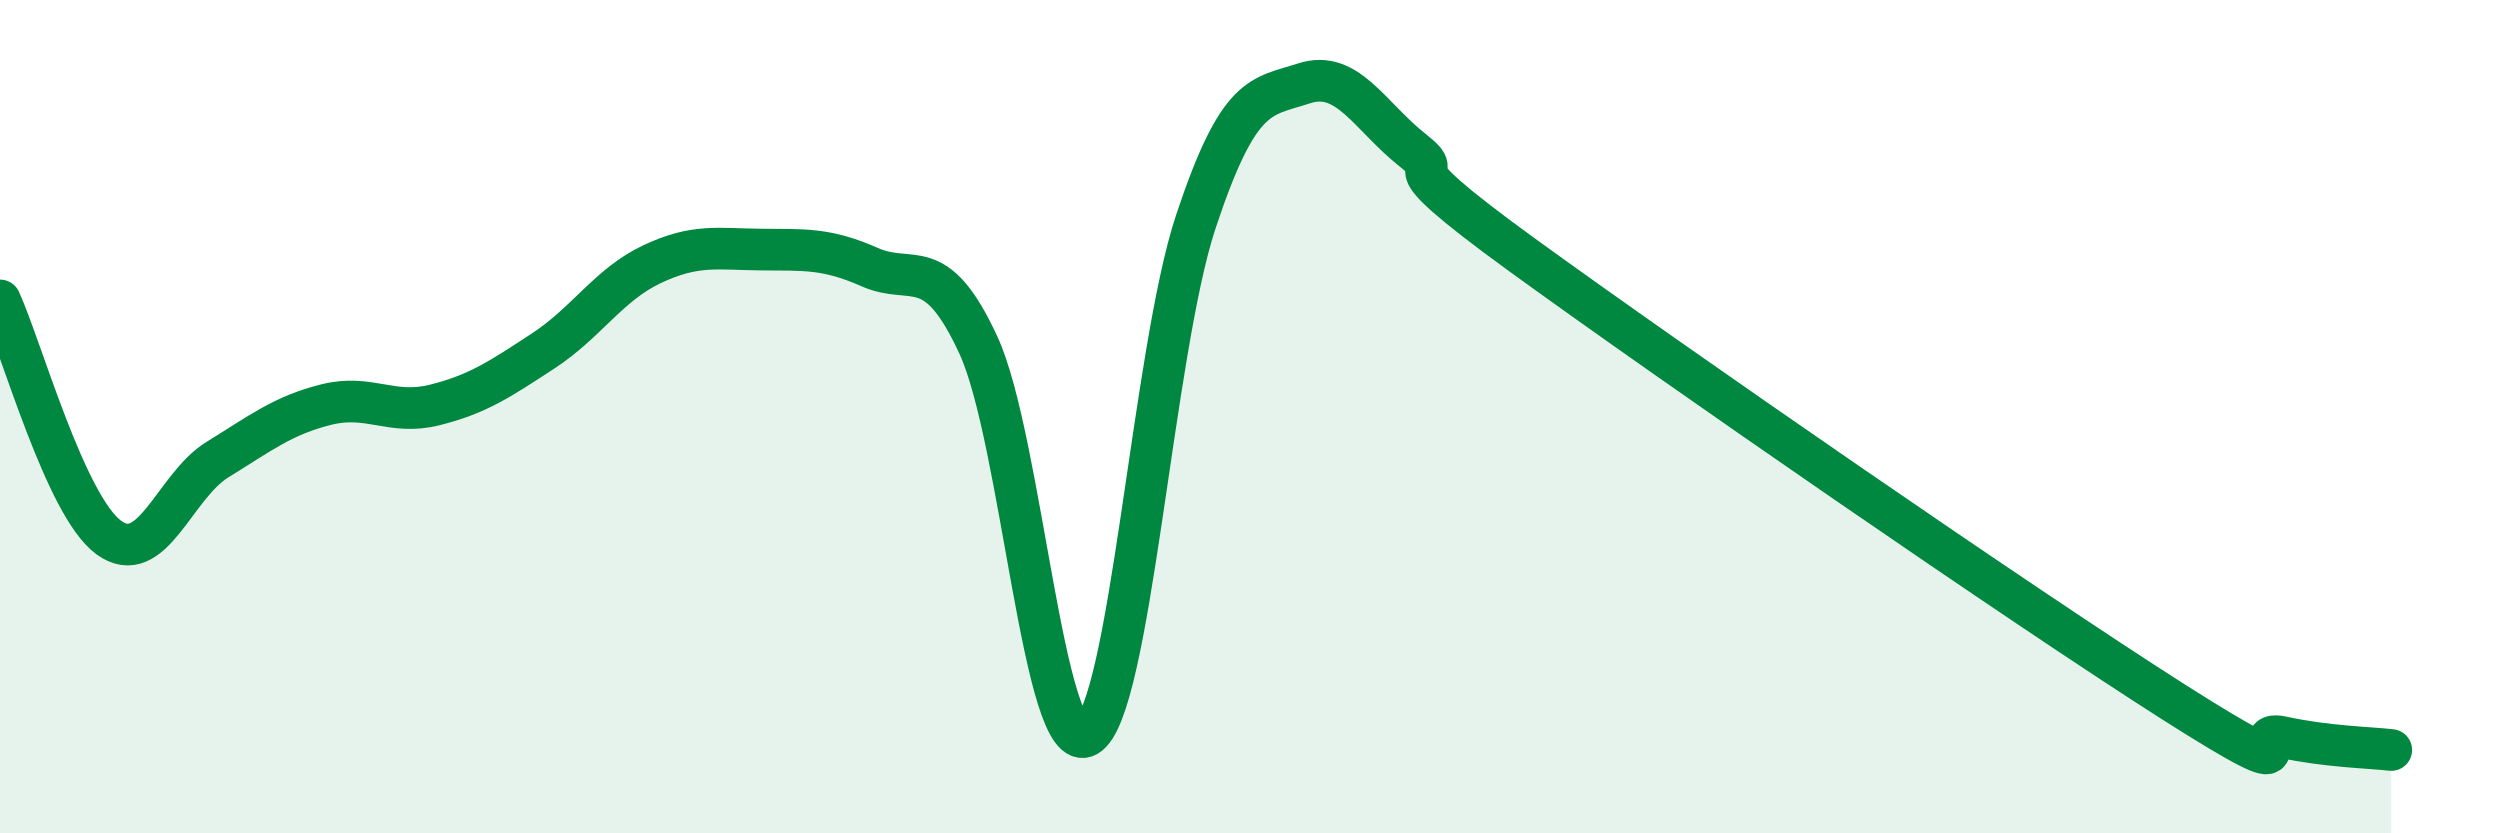 
    <svg width="60" height="20" viewBox="0 0 60 20" xmlns="http://www.w3.org/2000/svg">
      <path
        d="M 0,7.21 C 0.52,8.35 1.57,12.14 2.61,12.9 C 3.65,13.66 4.18,11.67 5.22,11.03 C 6.26,10.39 6.79,9.97 7.83,9.71 C 8.87,9.45 9.39,9.98 10.43,9.72 C 11.47,9.46 12,9.1 13.04,8.42 C 14.08,7.74 14.61,6.83 15.65,6.34 C 16.69,5.85 17.22,5.98 18.26,5.99 C 19.3,6 19.83,5.95 20.87,6.41 C 21.91,6.87 22.44,6.03 23.48,8.28 C 24.52,10.53 25.05,18.25 26.09,17.66 C 27.13,17.07 27.66,8.45 28.7,5.32 C 29.74,2.19 30.26,2.34 31.3,2 C 32.34,1.66 32.87,2.79 33.91,3.61 C 34.95,4.43 32.87,3.46 36.52,6.11 C 40.17,8.76 48.52,14.53 52.17,16.85 C 55.82,19.17 53.74,17.46 54.78,17.69 C 55.82,17.92 56.87,17.94 57.39,18L57.39 20L0 20Z"
        fill="#008740"
        opacity="0.1"
        stroke-linecap="round"
        stroke-linejoin="round"
      />
      <path
        d="M 0,7.21 C 0.52,8.35 1.57,12.14 2.61,12.9 C 3.65,13.66 4.18,11.67 5.22,11.03 C 6.26,10.39 6.79,9.97 7.83,9.71 C 8.87,9.45 9.39,9.98 10.43,9.72 C 11.47,9.46 12,9.1 13.04,8.42 C 14.08,7.74 14.61,6.83 15.65,6.34 C 16.69,5.85 17.22,5.98 18.26,5.99 C 19.3,6 19.83,5.95 20.87,6.41 C 21.91,6.87 22.44,6.03 23.48,8.28 C 24.52,10.53 25.05,18.25 26.09,17.66 C 27.13,17.07 27.66,8.45 28.7,5.32 C 29.74,2.19 30.26,2.34 31.3,2 C 32.34,1.66 32.87,2.79 33.91,3.61 C 34.95,4.43 32.87,3.46 36.52,6.11 C 40.17,8.76 48.52,14.53 52.17,16.85 C 55.82,19.17 53.74,17.46 54.78,17.69 C 55.82,17.92 56.87,17.94 57.39,18"
        stroke="#008740"
        stroke-width="1"
        fill="none"
        stroke-linecap="round"
        stroke-linejoin="round"
      />
    </svg>
  